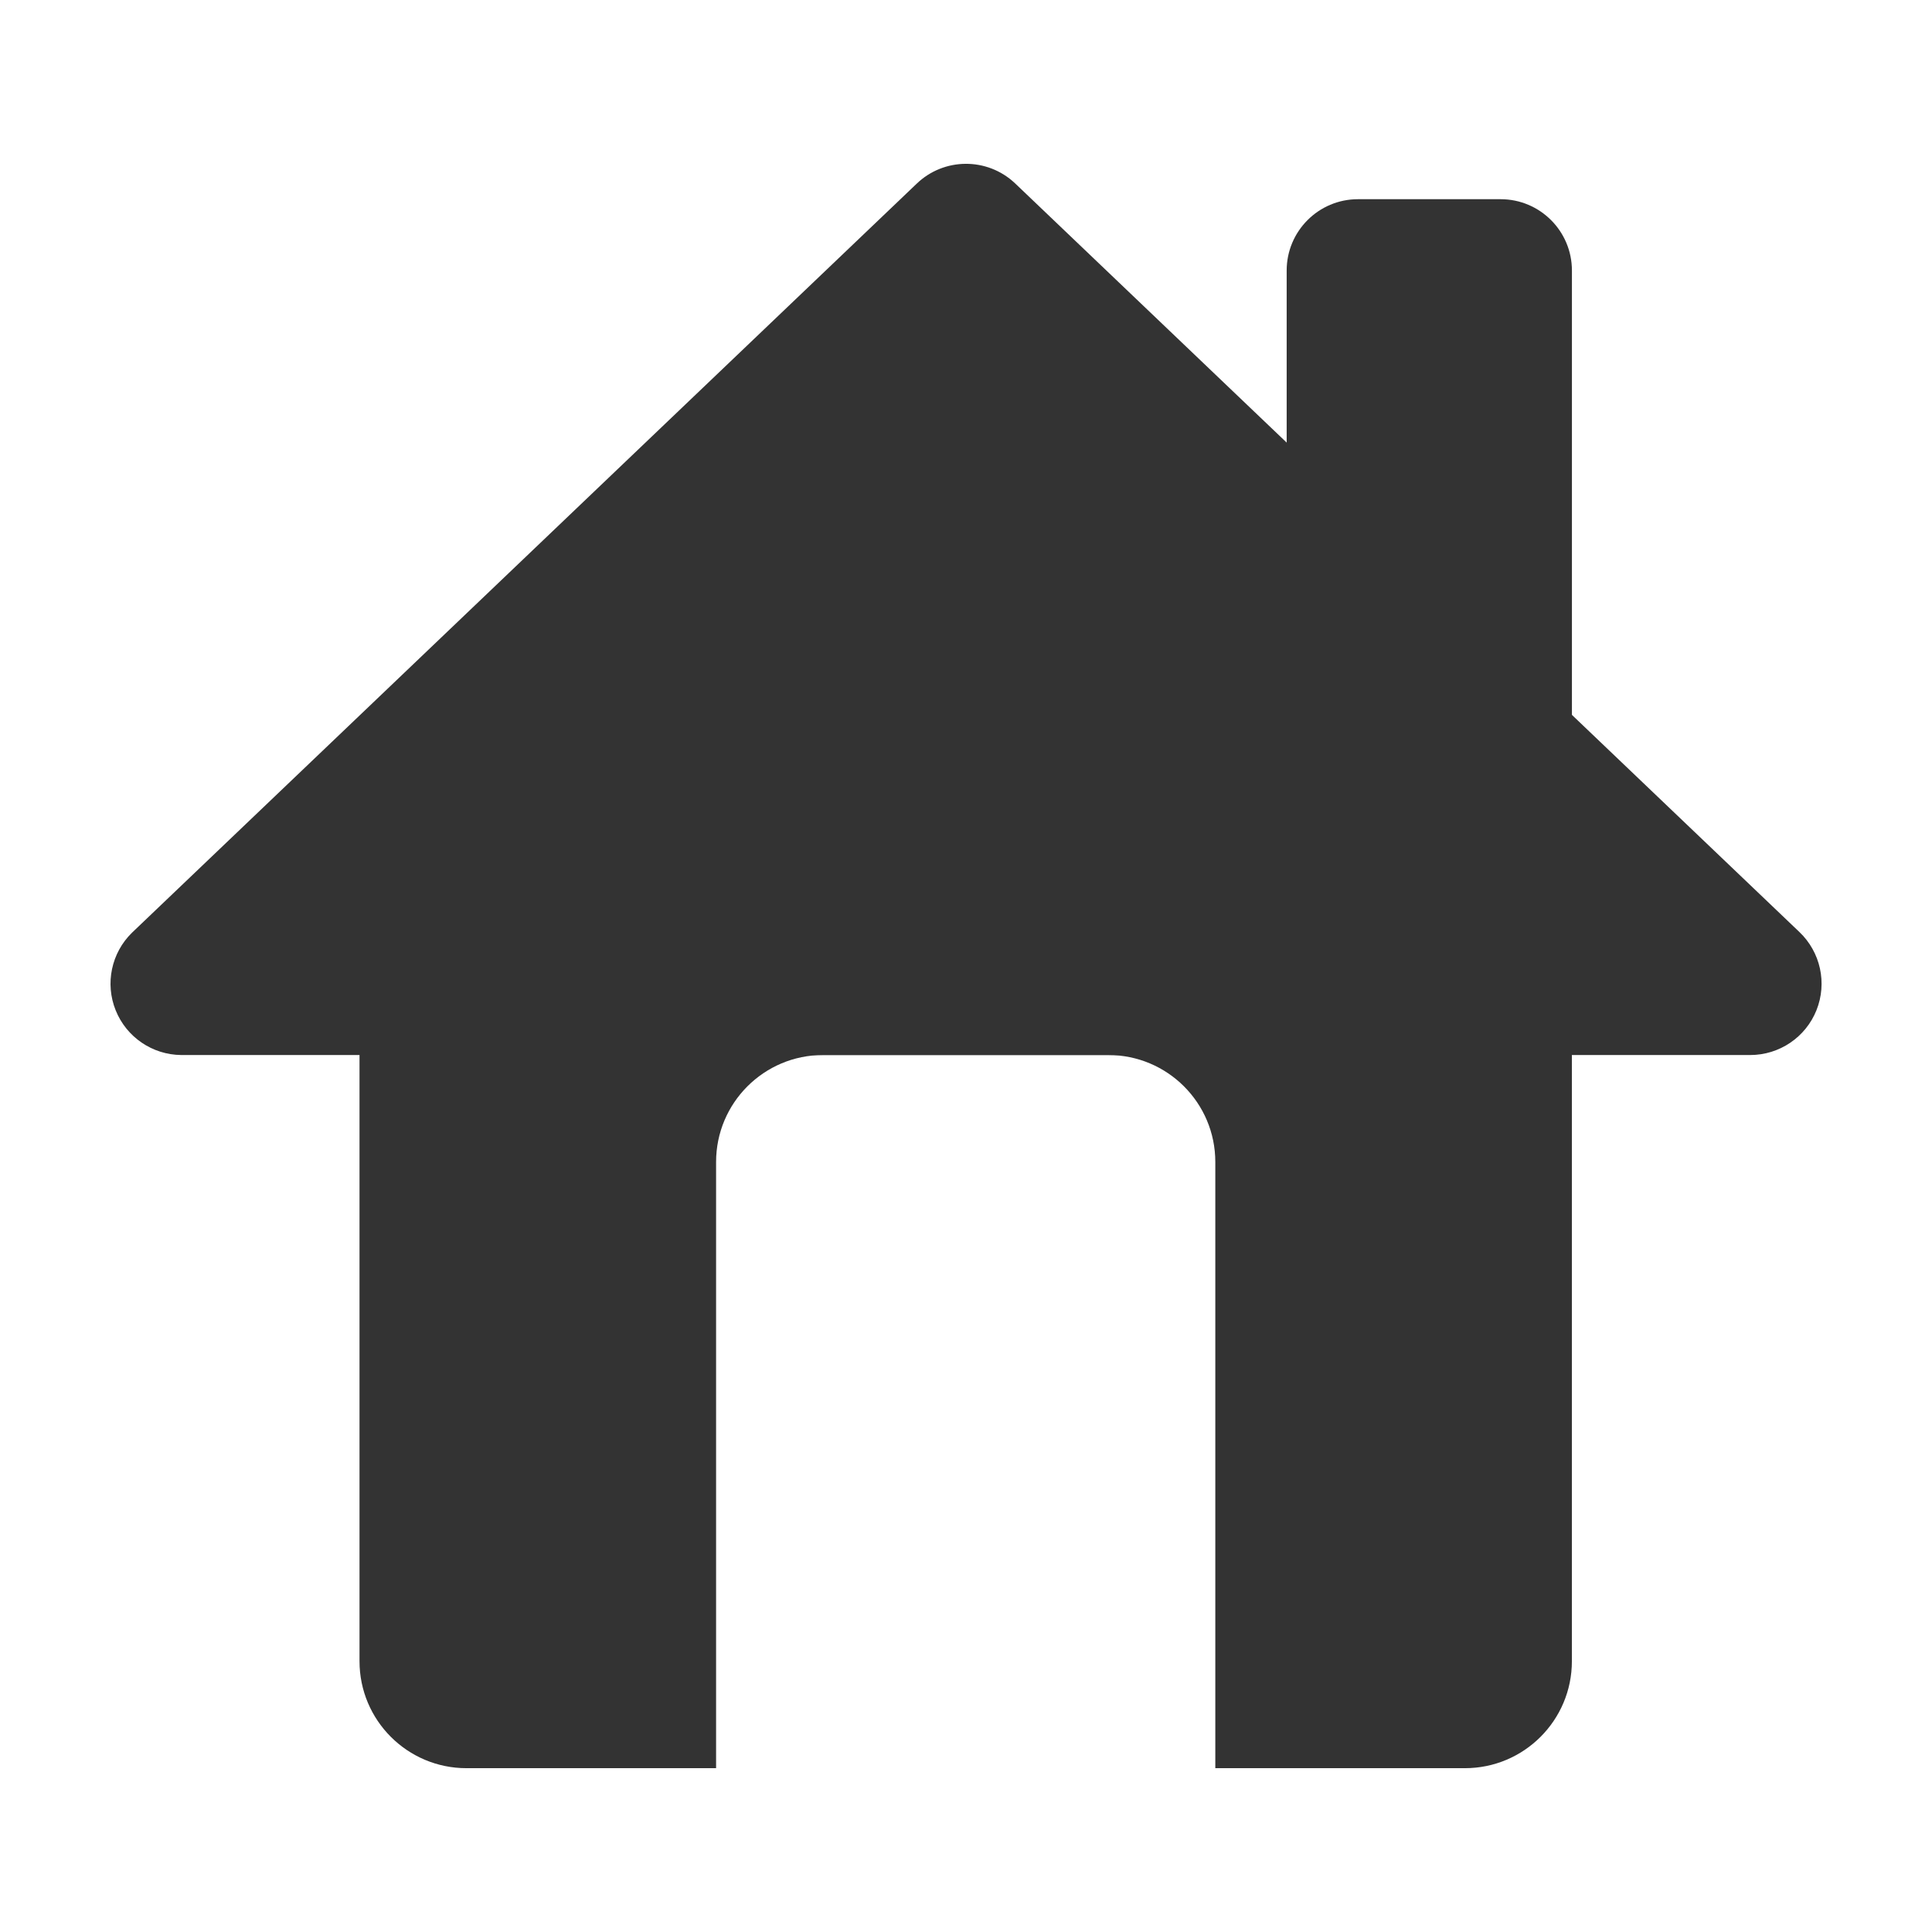 <svg width="48" height="48" viewBox="0 0 48 48" fill="none" xmlns="http://www.w3.org/2000/svg">
<path fill-rule="evenodd" clip-rule="evenodd" d="M31.967 19.124C31.967 20.103 32.76 20.896 33.739 20.896H37.282C38.261 20.896 39.054 20.103 39.054 19.124V6.721C39.054 5.743 38.261 4.949 37.282 4.949H33.739C32.76 4.949 31.967 5.743 31.967 6.721V19.124Z" fill="#333333"/>
<path fill-rule="evenodd" clip-rule="evenodd" d="M22.77 4.568L3.279 23.173C2.766 23.674 2.606 24.436 2.874 25.101C3.142 25.767 3.785 26.205 4.502 26.212H43.483C44.208 26.212 44.861 25.771 45.13 25.098C45.399 24.424 45.231 23.655 44.705 23.155L25.215 4.551C24.526 3.903 23.449 3.911 22.77 4.568Z" fill="#333333"/>
<path fill-rule="evenodd" clip-rule="evenodd" d="M23.992 12.037L8.932 26.212V41.272C8.932 42.74 10.122 43.93 11.589 43.93H17.791V28.869C17.791 27.401 18.981 26.212 20.448 26.212H27.536C29.004 26.212 30.194 27.401 30.194 28.869V43.93H36.395C37.863 43.93 39.053 42.74 39.053 41.272V26.212L23.992 12.037Z" fill="#333333"/>
</svg>
